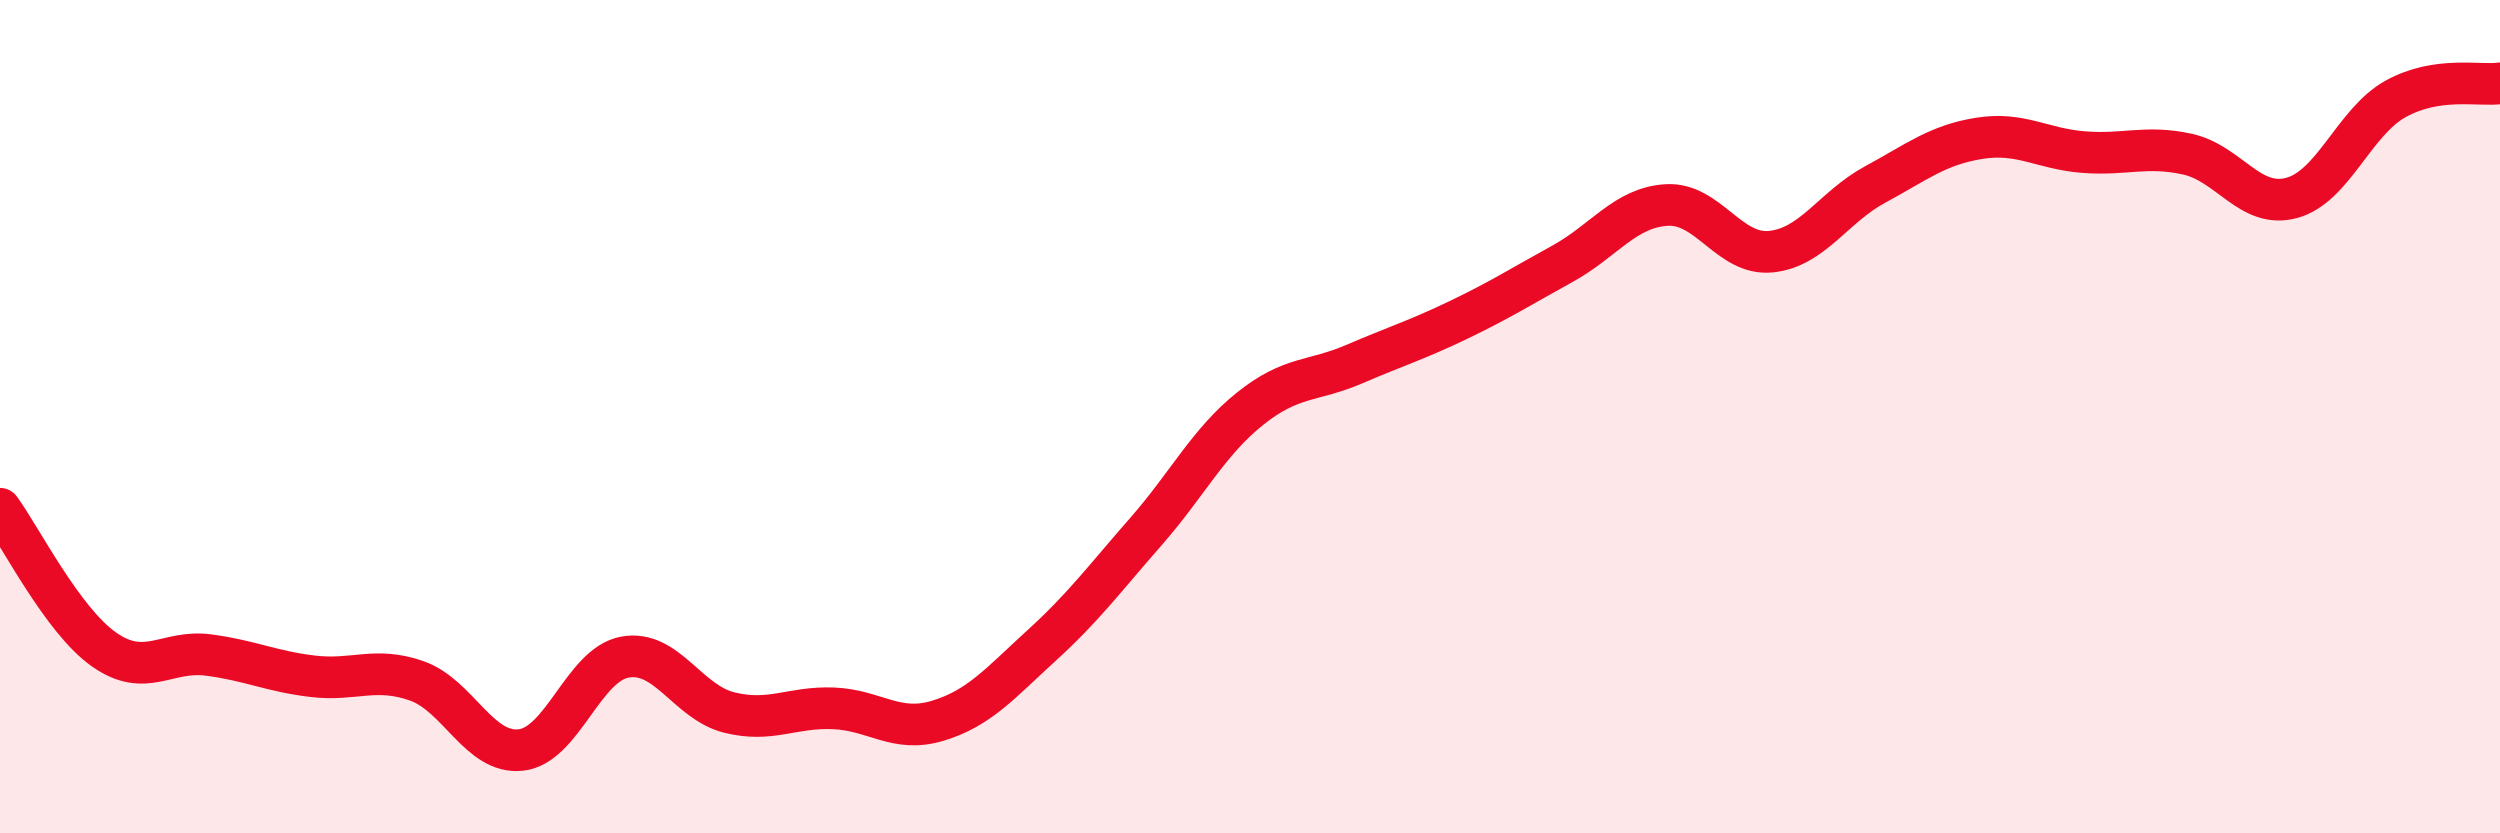 
    <svg width="60" height="20" viewBox="0 0 60 20" xmlns="http://www.w3.org/2000/svg">
      <path
        d="M 0,12.21 C 0.5,12.89 1.5,14.89 2.5,15.59 C 3.5,16.29 4,15.59 5,15.72 C 6,15.85 6.5,16.11 7.5,16.23 C 8.5,16.35 9,15.99 10,16.34 C 11,16.69 11.5,18.11 12.5,18 C 13.5,17.89 14,15.95 15,15.77 C 16,15.59 16.5,16.85 17.5,17.1 C 18.5,17.35 19,16.96 20,17 C 21,17.04 21.5,17.6 22.5,17.3 C 23.5,17 24,16.4 25,15.49 C 26,14.58 26.5,13.9 27.5,12.76 C 28.5,11.62 29,10.61 30,9.81 C 31,9.01 31.5,9.17 32.5,8.74 C 33.5,8.31 34,8.16 35,7.68 C 36,7.2 36.5,6.88 37.5,6.33 C 38.5,5.78 39,4.98 40,4.92 C 41,4.86 41.5,6.14 42.5,6.04 C 43.5,5.94 44,4.97 45,4.43 C 46,3.89 46.5,3.48 47.5,3.32 C 48.5,3.16 49,3.57 50,3.65 C 51,3.73 51.5,3.48 52.5,3.7 C 53.5,3.92 54,5.02 55,4.75 C 56,4.48 56.5,2.92 57.5,2.37 C 58.5,1.82 59.5,2.07 60,2L60 20L0 20Z"
        fill="#EB0A25"
        opacity="0.1"
        stroke-linecap="round"
        stroke-linejoin="round"
      />
      <path
        d="M 0,12.21 C 0.5,12.89 1.5,14.89 2.5,15.59 C 3.5,16.29 4,15.59 5,15.72 C 6,15.85 6.5,16.11 7.5,16.23 C 8.5,16.35 9,15.99 10,16.34 C 11,16.69 11.5,18.11 12.5,18 C 13.5,17.89 14,15.95 15,15.77 C 16,15.59 16.5,16.85 17.5,17.1 C 18.5,17.35 19,16.96 20,17 C 21,17.04 21.5,17.6 22.5,17.3 C 23.5,17 24,16.4 25,15.49 C 26,14.58 26.5,13.9 27.5,12.76 C 28.5,11.62 29,10.61 30,9.81 C 31,9.01 31.5,9.17 32.5,8.74 C 33.5,8.31 34,8.16 35,7.68 C 36,7.2 36.5,6.88 37.5,6.33 C 38.5,5.78 39,4.98 40,4.92 C 41,4.86 41.5,6.14 42.5,6.04 C 43.5,5.94 44,4.97 45,4.43 C 46,3.89 46.5,3.48 47.5,3.32 C 48.5,3.16 49,3.57 50,3.65 C 51,3.73 51.5,3.48 52.5,3.7 C 53.5,3.92 54,5.02 55,4.75 C 56,4.48 56.5,2.92 57.5,2.37 C 58.5,1.82 59.5,2.07 60,2"
        stroke="#EB0A25"
        stroke-width="1"
        fill="none"
        stroke-linecap="round"
        stroke-linejoin="round"
      />
    </svg>
  